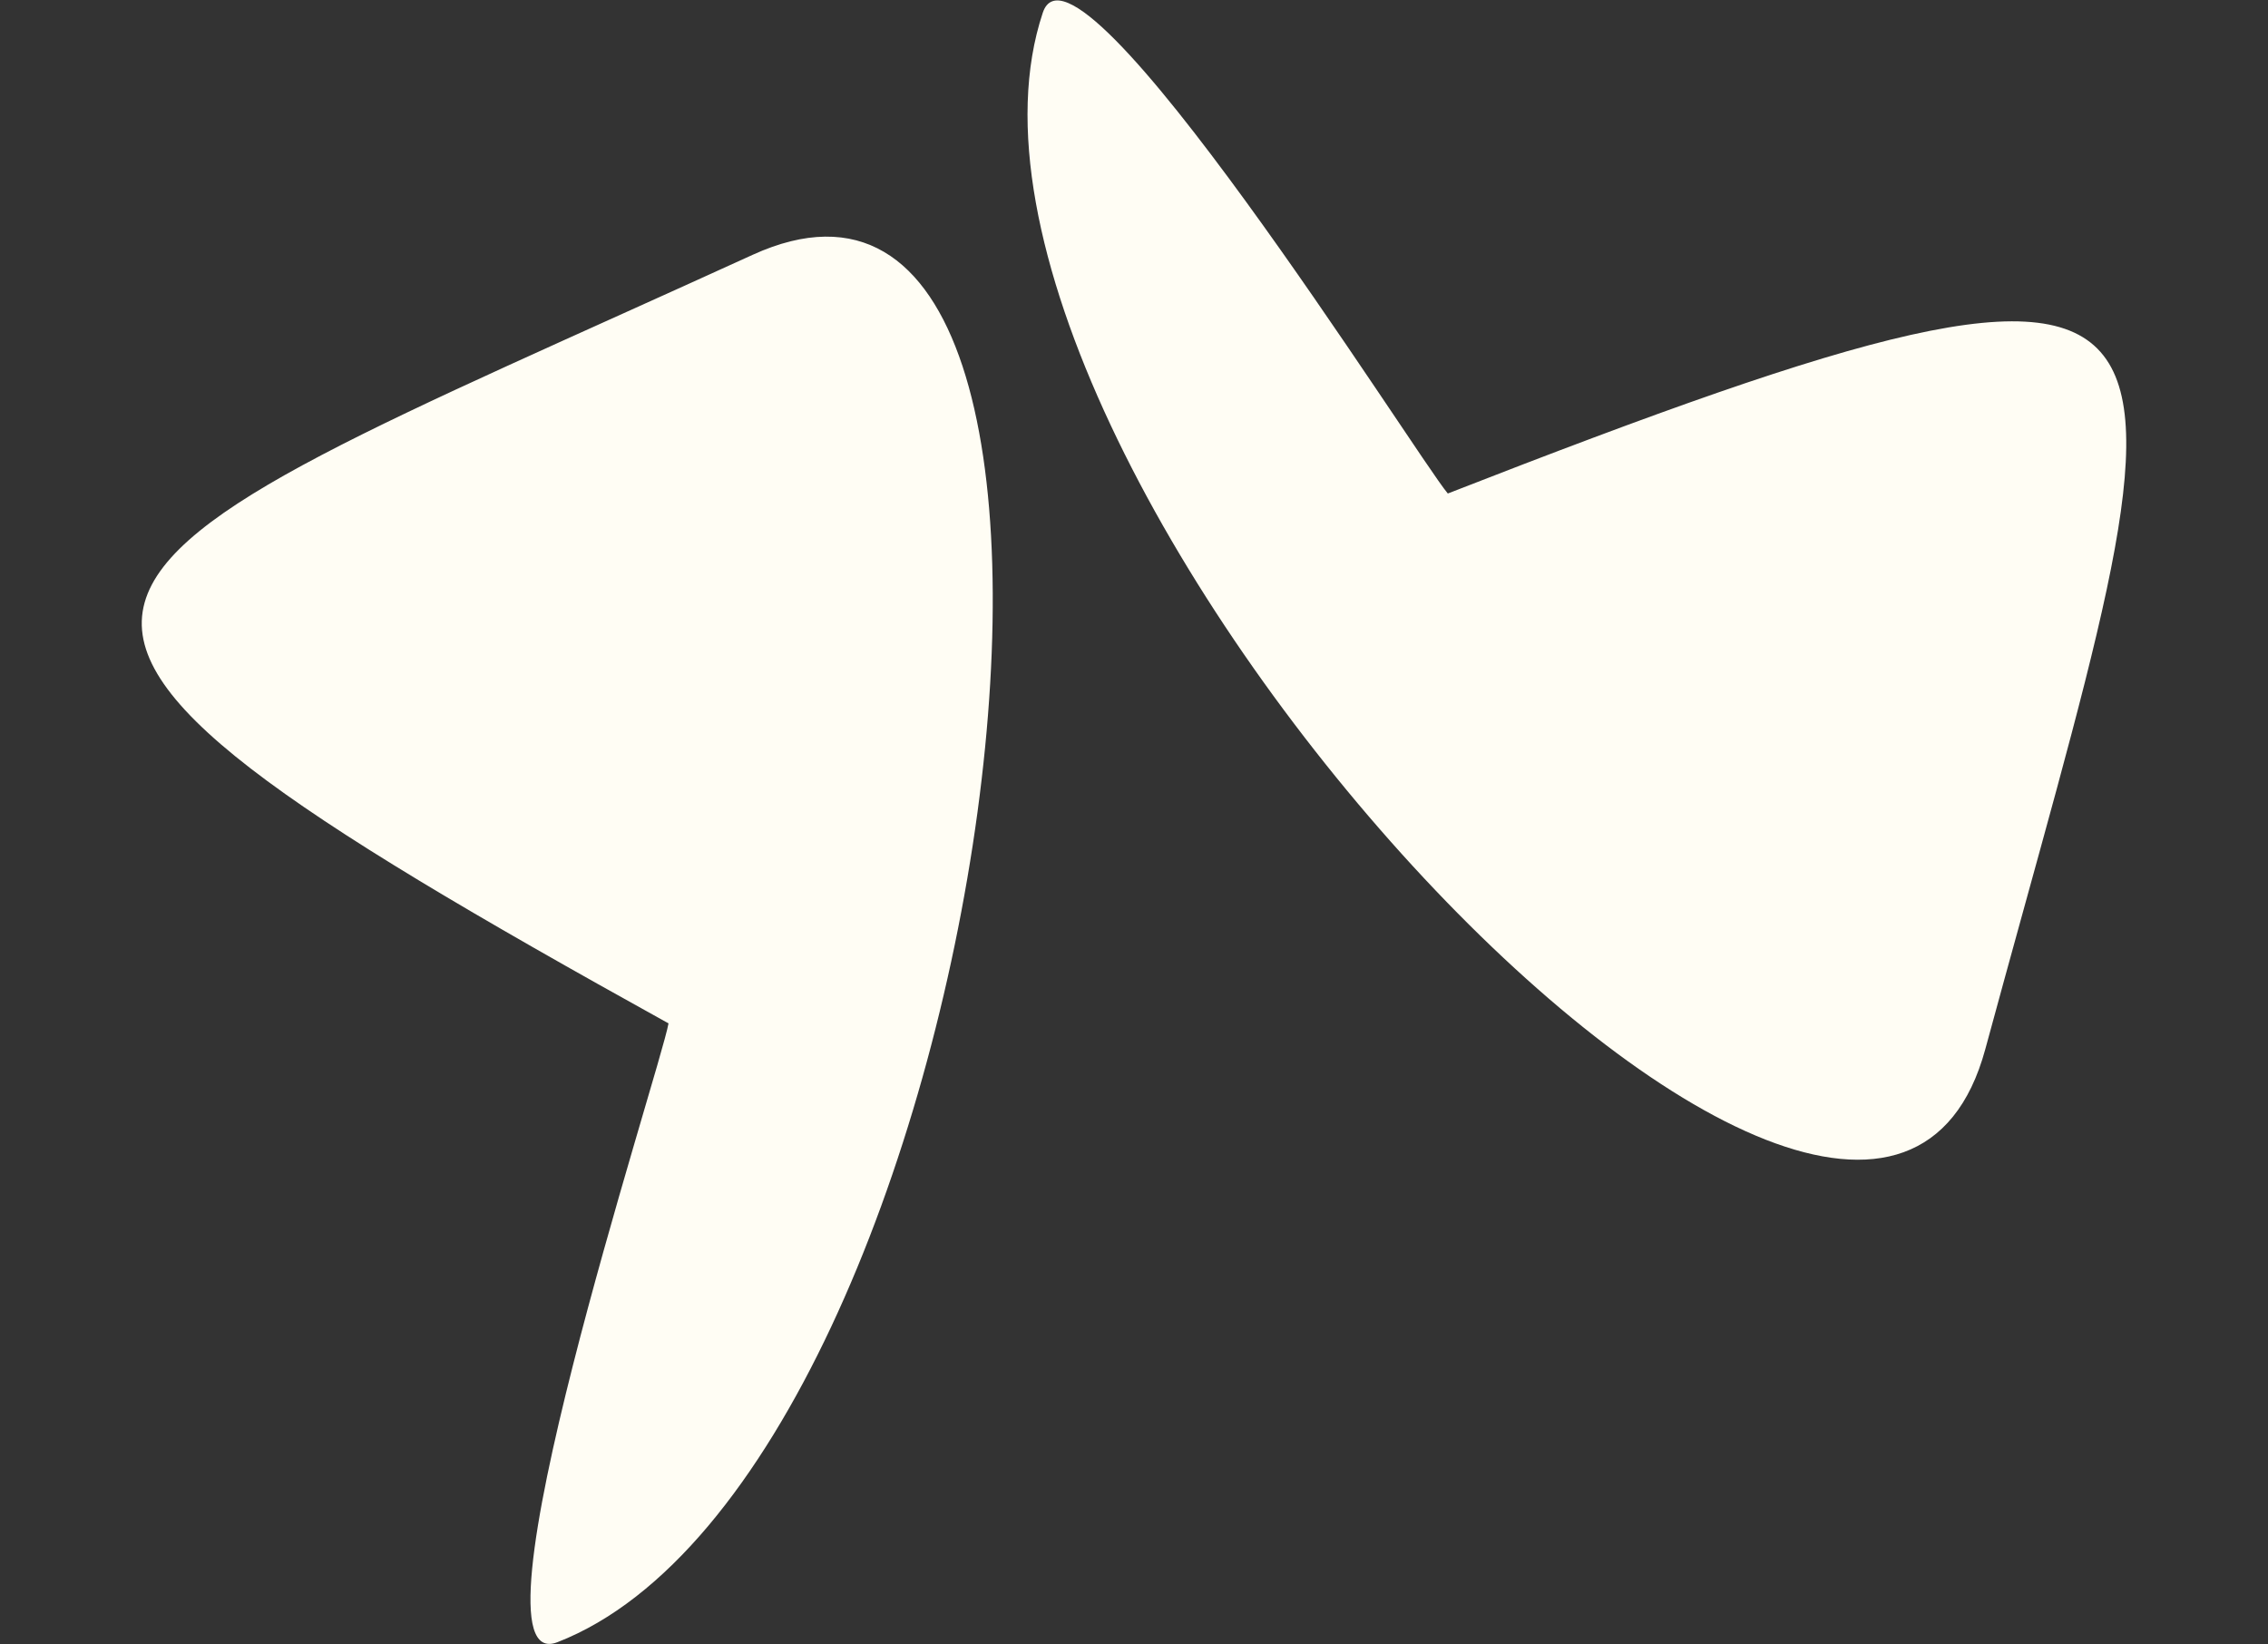 <svg width="80" height="58" viewBox="0 0 80 58" fill="none" xmlns="http://www.w3.org/2000/svg">
<rect x="0" y="0" width="80" height="58" fill="#333333" stroke="none"/>
<path d="M26.545 8.989C41.53 2.153 35.011 51.944 19.663 57.92C16.203 59.267 23.265 37.837 23.581 36.095C-3.866 20.898 0.76 20.751 26.545 8.989ZM36.783 0.448C37.958 -3.075 49.931 16.05 51.069 17.406C80.297 6.001 77.454 9.653 70.028 37.005C65.713 52.9 31.575 16.074 36.783 0.448Z" fill="#FFFDF4"/>
</svg>
